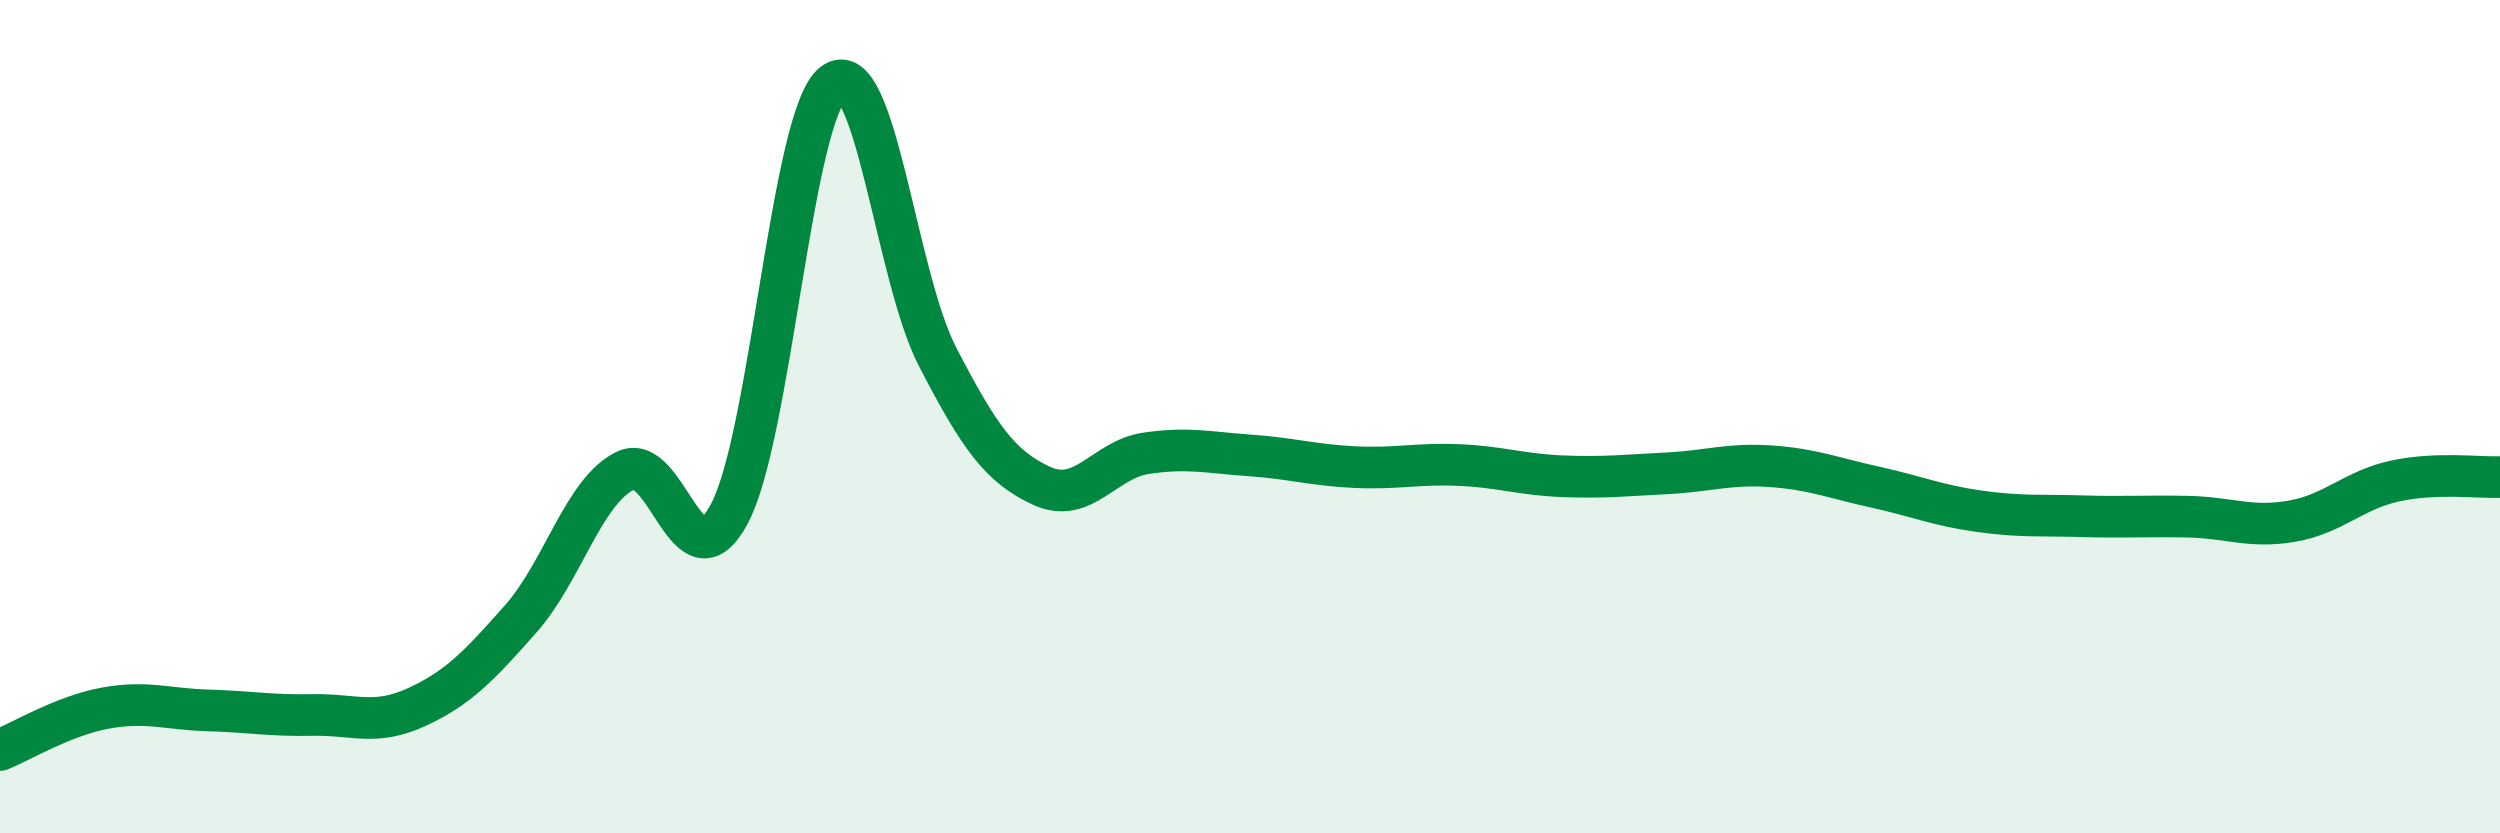 
    <svg width="60" height="20" viewBox="0 0 60 20" xmlns="http://www.w3.org/2000/svg">
      <path
        d="M 0,18 C 0.5,17.8 1.5,17.19 2.5,17 C 3.5,16.81 4,17.02 5,17.05 C 6,17.08 6.5,17.18 7.5,17.16 C 8.5,17.14 9,17.43 10,16.97 C 11,16.51 11.5,15.98 12.5,14.85 C 13.5,13.72 14,11.8 15,11.3 C 16,10.8 16.5,14.2 17.5,12.34 C 18.5,10.48 19,2.76 20,2 C 21,1.24 21.5,6.63 22.5,8.56 C 23.5,10.49 24,11.2 25,11.66 C 26,12.12 26.5,11.03 27.5,10.88 C 28.5,10.73 29,10.86 30,10.93 C 31,11 31.5,11.16 32.5,11.21 C 33.5,11.26 34,11.12 35,11.16 C 36,11.2 36.5,11.39 37.5,11.43 C 38.5,11.47 39,11.41 40,11.36 C 41,11.31 41.5,11.12 42.5,11.19 C 43.5,11.26 44,11.47 45,11.69 C 46,11.91 46.5,12.13 47.5,12.27 C 48.5,12.41 49,12.36 50,12.39 C 51,12.42 51.5,12.38 52.5,12.4 C 53.5,12.42 54,12.68 55,12.51 C 56,12.34 56.5,11.75 57.5,11.54 C 58.5,11.33 59.5,11.47 60,11.45L60 20L0 20Z"
        fill="#008740"
        opacity="0.1"
        stroke-linecap="round"
        stroke-linejoin="round"
      />
      <path
        d="M 0,18 C 0.5,17.8 1.5,17.19 2.5,17 C 3.5,16.81 4,17.02 5,17.05 C 6,17.08 6.5,17.18 7.5,17.16 C 8.5,17.14 9,17.43 10,16.97 C 11,16.51 11.5,15.98 12.5,14.85 C 13.5,13.72 14,11.8 15,11.3 C 16,10.8 16.5,14.2 17.5,12.34 C 18.5,10.48 19,2.76 20,2 C 21,1.24 21.5,6.63 22.5,8.56 C 23.5,10.49 24,11.2 25,11.66 C 26,12.12 26.5,11.03 27.5,10.88 C 28.5,10.73 29,10.86 30,10.93 C 31,11 31.5,11.16 32.5,11.21 C 33.5,11.26 34,11.12 35,11.16 C 36,11.2 36.5,11.39 37.5,11.43 C 38.5,11.47 39,11.41 40,11.36 C 41,11.31 41.5,11.12 42.5,11.19 C 43.5,11.26 44,11.47 45,11.69 C 46,11.91 46.5,12.13 47.5,12.27 C 48.5,12.41 49,12.36 50,12.39 C 51,12.42 51.5,12.38 52.5,12.4 C 53.5,12.42 54,12.68 55,12.51 C 56,12.34 56.5,11.75 57.5,11.54 C 58.5,11.33 59.5,11.47 60,11.45"
        stroke="#008740"
        stroke-width="1"
        fill="none"
        stroke-linecap="round"
        stroke-linejoin="round"
      />
    </svg>
  